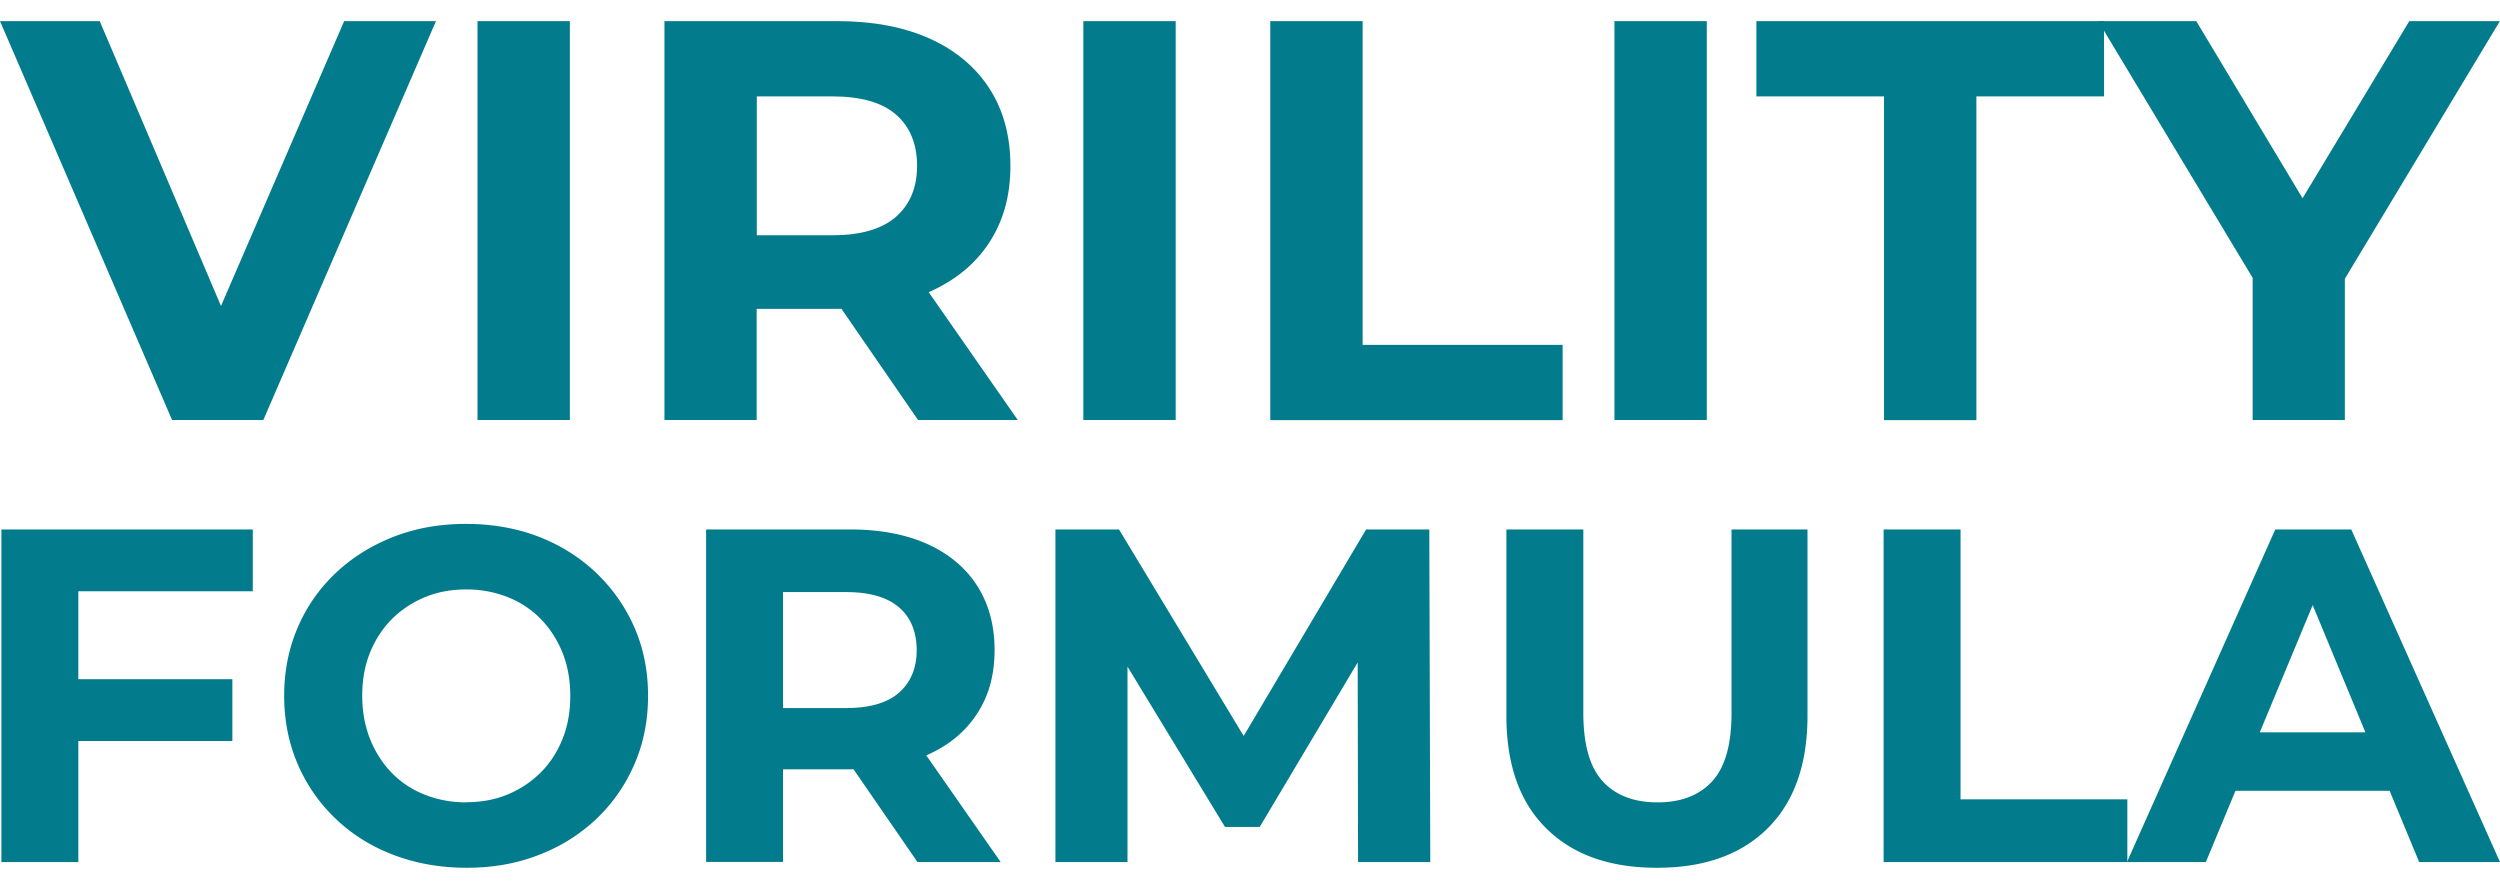 <svg width="180" height="64" viewBox="0 0 180 64" fill="none" xmlns="http://www.w3.org/2000/svg"><path d="M12.39 30.24L0 1.52h7.18l10.83 25.44h-4.23l11-25.44h6.61L18.96 30.24h-6.57zM34.38 30.24V1.52h6.65v28.72h-6.65zM47.84 30.24V1.52h12.43c2.57 0 4.79.42 6.65 1.25 1.86.84 3.3 2.03 4.31 3.59 1.01 1.56 1.52 3.42 1.52 5.58s-.51 3.97-1.52 5.52c-1.01 1.55-2.45 2.73-4.31 3.55-1.86.82-4.08 1.23-6.65 1.23h-8.74l2.95-2.91v10.91h-6.65.01zm6.65-10.18l-2.95-3.12h8.37c2.05 0 3.58-.44 4.6-1.33 1.01-.89 1.52-2.11 1.52-3.67s-.51-2.82-1.52-3.69c-1.01-.88-2.54-1.31-4.6-1.31h-8.37l2.95-3.16v16.29-.01zM66.1 30.24l-7.18-10.42h7.1l7.26 10.42H66.1zM78 30.24V1.52h6.65v28.72H78zM91.46 30.24V1.52h6.65v23.31h14.4v5.42H91.46v-.01zM116.24 30.24V1.52h6.65v28.72h-6.65zM135.65 30.24V6.94h-9.19V1.52h25.03v5.42h-9.19v23.31h-6.65v-.01z" fill="#027C8C"/><path d="M162.19 30.24V18.51l1.52 4.02-12.64-21.01h7.06l9.68 16.13h-4.06l9.72-16.13h6.52l-12.64 21.01 1.48-4.02v11.73h-6.65.01zM5.64 62.07H.1V38.12h18.1v4.45H5.64v19.5zM5.23 48.9h11.5v4.45H5.23V48.9zM33.6 62.48c-1.89 0-3.64-.31-5.25-.92-1.61-.61-3-1.48-4.17-2.6a11.855 11.855 0 01-2.74-3.93c-.65-1.51-.98-3.15-.98-4.93 0-1.78.33-3.42.98-4.93.65-1.51 1.57-2.82 2.75-3.93 1.19-1.12 2.58-1.98 4.17-2.6 1.6-.62 3.33-.92 5.2-.92s3.63.31 5.22.92c1.59.62 2.96 1.48 4.14 2.6 1.17 1.12 2.09 2.42 2.75 3.92.66 1.5.99 3.14.99 4.94 0 1.8-.33 3.43-.99 4.94-.66 1.52-1.58 2.83-2.75 3.94a12.489 12.489 0 01-4.14 2.58c-1.58.62-3.31.92-5.18.92zm-.03-4.72c1.07 0 2.06-.18 2.96-.55.9-.37 1.69-.89 2.38-1.57s1.21-1.49 1.59-2.43c.38-.94.56-1.97.56-3.11s-.19-2.18-.56-3.11c-.38-.93-.9-1.74-1.57-2.43a6.861 6.861 0 00-2.38-1.57 8.02 8.02 0 00-2.98-.55c-1.08 0-2.06.18-2.96.55-.9.37-1.69.89-2.38 1.57-.68.68-1.21 1.49-1.59 2.43-.38.94-.56 1.97-.56 3.11s.19 2.15.56 3.1c.38.95.9 1.76 1.57 2.45.67.69 1.47 1.21 2.38 1.57.91.36 1.9.55 2.98.55v-.01zM50.84 62.07V38.12h10.37c2.14 0 3.99.35 5.54 1.04 1.55.7 2.75 1.69 3.59 2.99.84 1.3 1.27 2.85 1.27 4.65 0 1.8-.42 3.31-1.27 4.6-.84 1.29-2.04 2.28-3.59 2.96-1.55.68-3.4 1.03-5.54 1.03h-7.29l2.46-2.43v9.1h-5.54v.01zm5.54-8.49l-2.46-2.6h6.98c1.71 0 2.99-.37 3.83-1.11.84-.74 1.27-1.76 1.27-3.06s-.42-2.35-1.27-3.08c-.85-.73-2.12-1.1-3.83-1.1h-6.98L56.38 40v13.58zm9.68 8.49l-5.99-8.69h5.92l6.06 8.69h-5.99zM75.99 62.07V38.12h4.58l10.2 16.9h-2.43l10.02-16.9h4.55l.07 23.95h-5.2l-.03-15.98h.96L90.7 59.54h-2.5l-8.18-13.45h1.16v15.98h-5.2.01zM119.3 62.48c-3.4 0-6.06-.94-7.97-2.84-1.92-1.89-2.87-4.6-2.87-8.11V38.12H114v13.21c0 2.28.47 3.92 1.4 4.93.93 1.01 2.25 1.51 3.94 1.51s3-.5 3.93-1.51c.93-1 1.4-2.64 1.4-4.93V38.12h5.47v13.41c0 3.51-.96 6.21-2.87 8.11-1.92 1.9-4.57 2.84-7.97 2.84zM135.62 62.07V38.12h5.54v19.43h12.01v4.52h-17.55z" fill="#027C8C"/><path d="M153.14 62.07l10.68-23.95h5.47L180 62.07h-5.82l-8.76-21.14h2.19l-8.79 21.14h-5.68zm5.34-5.13l1.47-4.21h12.32l1.51 4.21H158.48z" fill="#027C8C"/></svg>